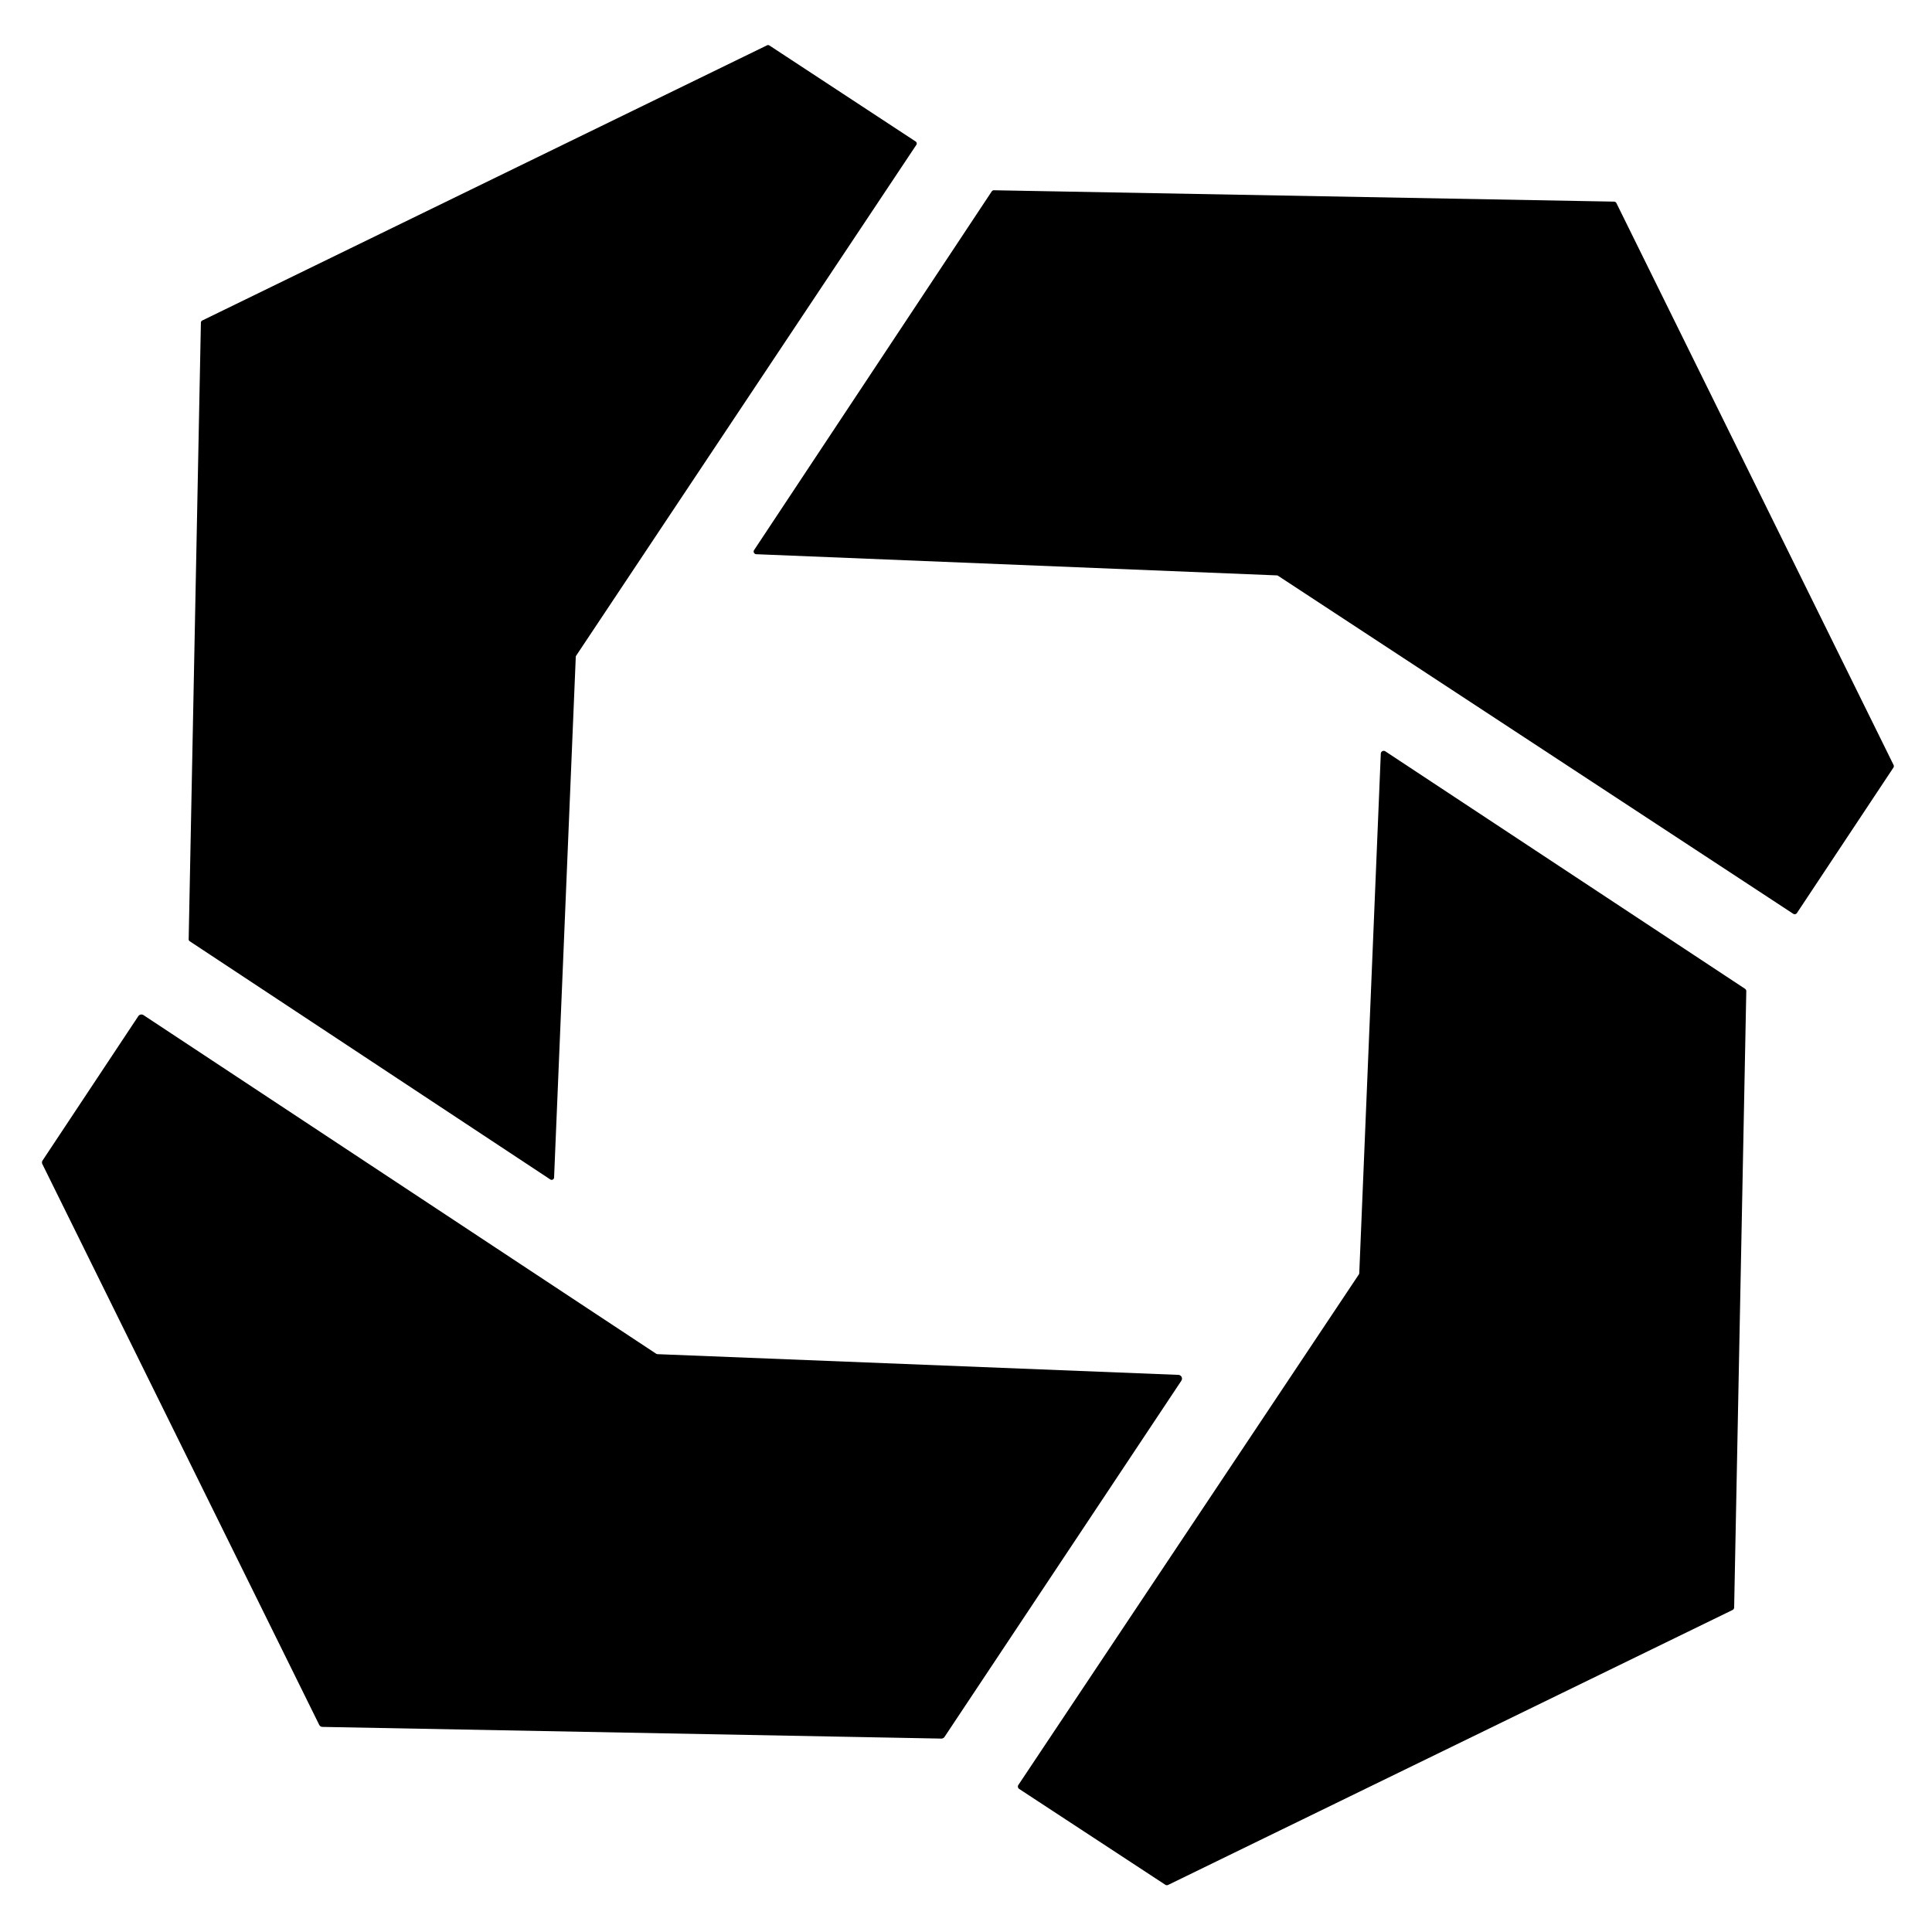 <?xml version="1.0" encoding="UTF-8" standalone="no"?>
<svg
   version="1.1"
   viewBox="0.00 0.00 512.00 512.00"
   id="svg22"
   sodipodi:docname="fozyx-mask.svg"
   inkscape:version="1.2.2 (732a01da63, 2022-12-09)"
   xmlns:inkscape="http://www.inkscape.org/namespaces/inkscape"
   xmlns:sodipodi="http://sodipodi.sourceforge.net/DTD/sodipodi-0.dtd"
   xmlns="http://www.w3.org/2000/svg"
   xmlns:svg="http://www.w3.org/2000/svg">
  <sodipodi:namedview
     id="namedview8"
     pagecolor="#ffffff"
     bordercolor="#000000"
     borderopacity="0.25"
     inkscape:showpageshadow="2"
     inkscape:pageopacity="0.0"
     inkscape:pagecheckerboard="0"
     inkscape:deskcolor="#d1d1d1"
     showgrid="false"
     inkscape:zoom="1.0493766"
     inkscape:cx="-108.15946"
     inkscape:cy="187.73051"
     inkscape:window-width="1920"
     inkscape:window-height="1017"
     inkscape:window-x="1912"
     inkscape:window-y="-8"
     inkscape:window-maximized="1"
     inkscape:current-layer="svg22" />
  <defs
     id="defs26" />
  <path
     fill="#840404"
     d="m 203.909,12.056 38.744,25.437 a 0.648,0.644 0 0 1 0.188,0.894 l -90.151,135.375 a 0.648,0.644 0 0 0 -0.104,0.333 l -5.747,137.952 a 0.648,0.644 0 0 1 -1.003,0.52 L 50.293,249.451 a 0.648,0.644 0 0 1 -0.293,-0.54 L 53.24,85.501 a 0.648,0.644 0 0 1 0.355,-0.561 L 203.261,12.015 a 0.648,0.644 0 0 1 0.648,0.042 z"
     id="path14"
     style="fill:#000000;fill-opacity:1;stroke-width:2.084" />
  <path
     fill="#ffe3b7"
     d="m 501.779,203.419 -25.578,38.551 a 0.711,0.707 0 0 1 -0.982,0.187 L 338.697,152.586 a 0.711,0.707 0 0 0 -0.355,-0.104 l -137.943,-5.611 a 0.711,0.707 0 0 1 -0.564,-1.081 l 62.964,-95.037 a 0.711,0.707 0 0 1 0.606,-0.333 l 164.336,3.013 a 0.711,0.707 0 0 1 0.627,0.395 L 501.821,202.733 a 0.711,0.707 0 0 1 -0.042,0.686 z"
     id="path16"
     style="fill:#000000;fill-opacity:1;stroke-width:2.084" />
  <path
     fill="#840404"
     d="m 360.221,337.36 5.705,-137.62 a 0.773,0.769 0 0 1 1.212,-0.623 l 95.292,62.908 a 0.773,0.769 0 0 1 0.355,0.644 l -3.218,163.307 a 0.773,0.769 0 0 1 -0.418,0.686 l -149.583,72.862 a 0.773,0.769 0 0 1 -0.773,-0.062 l -38.702,-25.375 a 0.773,0.769 0 0 1 -0.209,-1.06 l 90.214,-135.271 a 0.773,0.769 0 0 0 0.126,-0.395 z"
     id="path18"
     style="fill:#000000;fill-opacity:1;stroke-width:2.084" />
  <path
     fill="#ffe3b7"
     d="M 11.299,307.517 36.647,269.298 a 1.003,0.998 0 0 1 1.4,-0.27 l 135.77,89.675 a 1.003,0.998 0 0 0 0.502,0.166 l 137.964,5.487 a 1.003,0.998 0 0 1 0.794,1.538 l -62.775,94.414 a 1.003,0.998 0 0 1 -0.857,0.436 l -163.981,-3.097 a 1.003,0.998 0 0 1 -0.878,-0.561 L 11.236,308.514 a 1.003,0.998 0 0 1 0.063,-0.998 z"
     id="path20"
     style="fill:#000000;fill-opacity:1;stroke-width:2.084" />
</svg>
